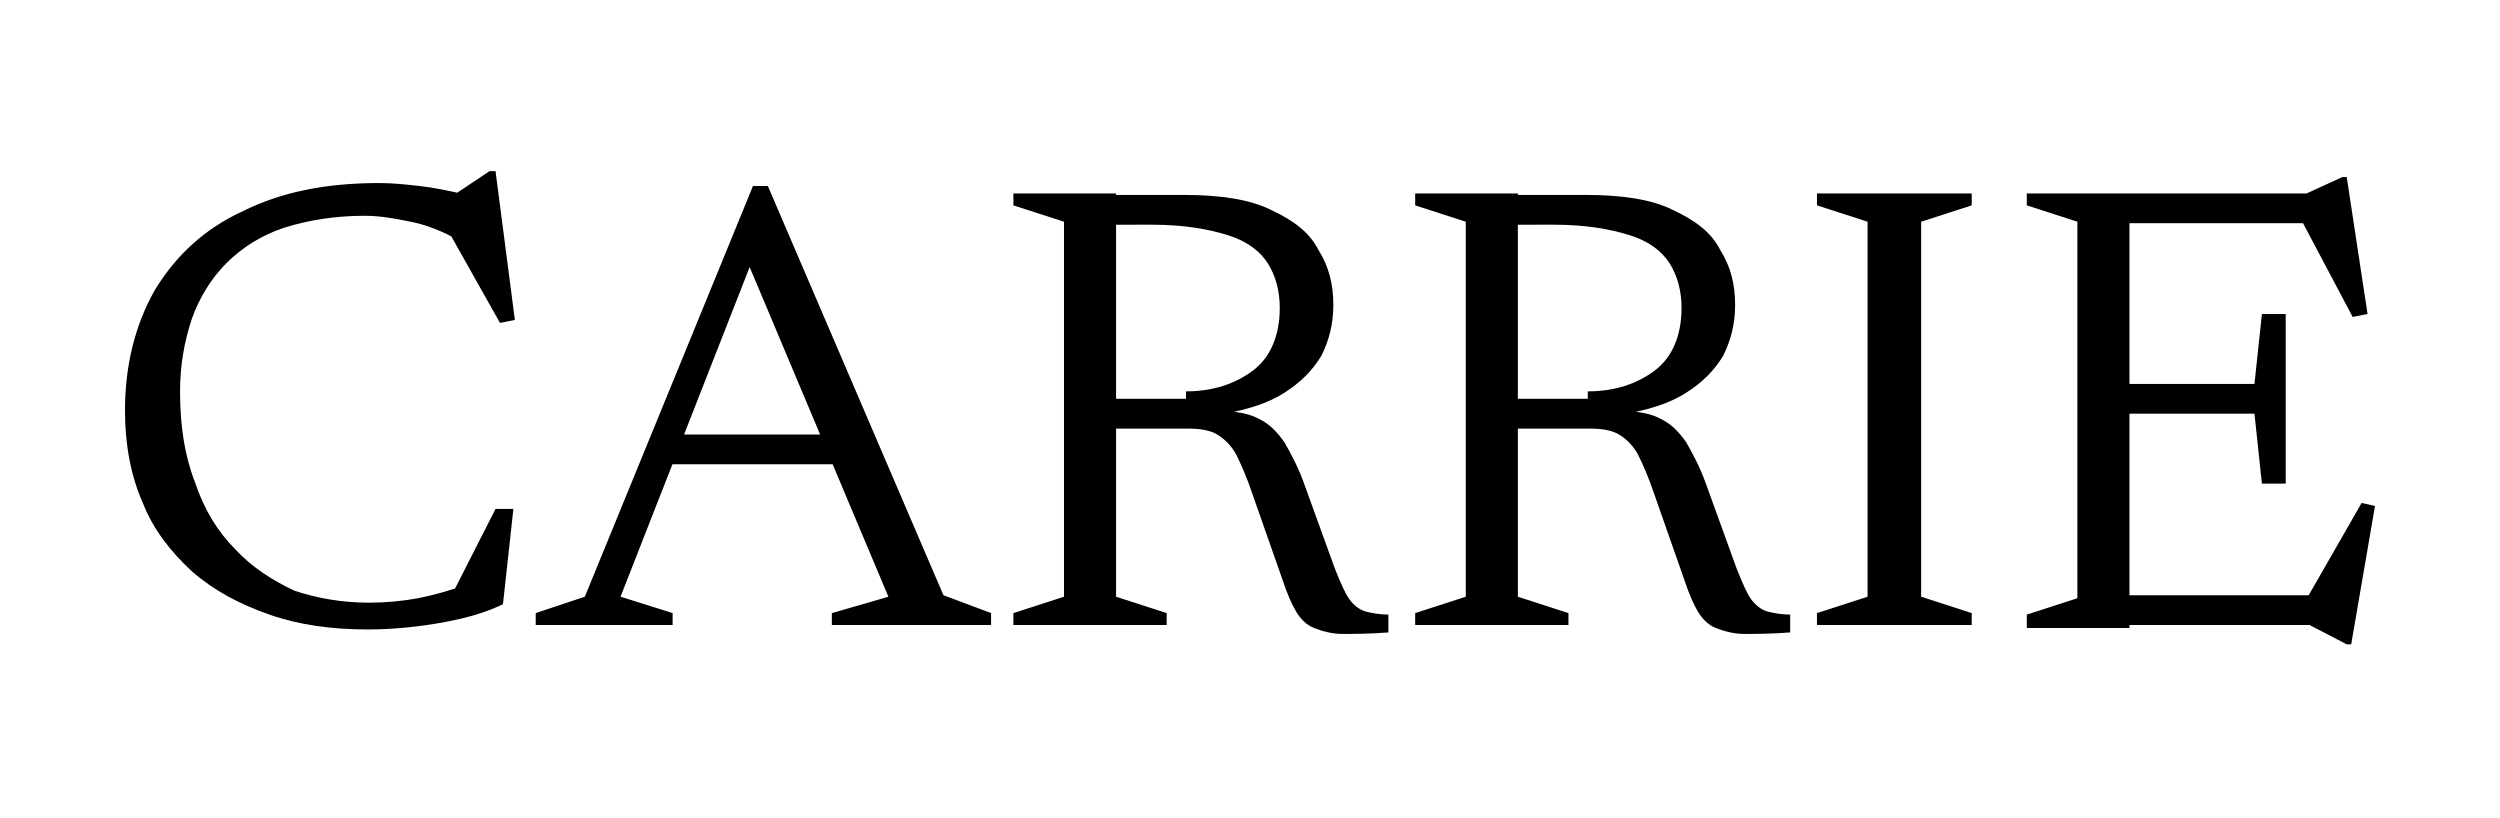 <?xml version="1.0" encoding="utf-8"?>
<!-- Generator: Adobe Illustrator 26.0.3, SVG Export Plug-In . SVG Version: 6.00 Build 0)  -->
<svg version="1.1" id="Layer_1" xmlns="http://www.w3.org/2000/svg" xmlns:xlink="http://www.w3.org/1999/xlink" x="0px" y="0px"
	 viewBox="0 0 168 55" style="enable-background:new 0 0 168 55;" xml:space="preserve">
<g>
	<path d="M24.8,40.5c1.1,0,2.2-0.1,3.3-0.3c1-0.2,2.1-0.5,3.2-0.9l-1,0.8l3-5.9h1.2l-0.7,6.4c-1,0.5-2.3,0.9-3.9,1.2
		c-1.6,0.3-3.4,0.5-5.2,0.5c-2.4,0-4.6-0.3-6.6-1c-2-0.7-3.7-1.6-5.2-2.9c-1.4-1.3-2.6-2.8-3.3-4.6c-0.8-1.8-1.2-3.9-1.2-6.2
		c0-3.1,0.7-5.8,2-8.1c1.4-2.3,3.3-4.1,5.9-5.3c2.6-1.3,5.6-1.9,9.2-1.9c0.9,0,1.8,0.1,2.7,0.2c0.9,0.1,1.9,0.3,3.2,0.6l-1.2,0.2
		l2.7-1.8h0.4l1.3,10l-1,0.2L30,15.3l0.9,0.9c-1.2-0.7-2.3-1.1-3.3-1.3c-1-0.2-2-0.4-3.1-0.4c-2,0-3.8,0.3-5.4,0.8
		c-1.5,0.5-2.8,1.3-3.9,2.4c-1,1-1.8,2.3-2.3,3.7c-0.5,1.5-0.8,3.1-0.8,4.9c0,2.3,0.3,4.3,1,6.1c0.6,1.8,1.5,3.3,2.7,4.5
		c1.1,1.2,2.5,2.1,4,2.8C21.3,40.2,23,40.5,24.8,40.5z"/>
	<path d="M63.4,40l3.2,1.2v0.8H55.9v-0.8l3.8-1.1l-10.1-24h1.5l-9.4,24l3.5,1.1v0.8H36v-0.8l3.3-1.1l11.3-27.6h1L63.4,40z M44,31.2
		v-2h14.4v2H44z"/>
	<path d="M75,12.9v27.2l3.4,1.1v0.8H68.1v-0.8l3.4-1.1V14.9l-3.4-1.1v-0.8H75z M79.7,26.3c1.8,0,3.3-0.5,4.5-1.4s1.8-2.4,1.8-4.2
		c0-1.2-0.3-2.2-0.8-3c-0.5-0.8-1.4-1.5-2.7-1.9c-1.3-0.4-2.9-0.7-5.1-0.7H72l0.1-2h7.5c2.4,0,4.4,0.3,5.8,1
		c1.5,0.7,2.6,1.5,3.2,2.7c0.7,1.1,1,2.3,1,3.7c0,1.3-0.3,2.4-0.8,3.4c-0.6,1-1.4,1.8-2.5,2.5c-1.1,0.7-2.4,1.1-4,1.4v-0.2
		c1,0.1,1.7,0.2,2.4,0.6c0.6,0.3,1.1,0.8,1.6,1.5c0.4,0.7,0.9,1.6,1.3,2.7l2.1,5.8c0.4,1,0.7,1.7,1,2.1c0.3,0.4,0.7,0.7,1.1,0.8
		s0.9,0.2,1.5,0.2v1.2c-1.3,0.1-2.4,0.1-3.1,0.1s-1.4-0.2-1.9-0.4c-0.5-0.2-0.9-0.6-1.2-1.1c-0.3-0.5-0.6-1.2-0.9-2.1l-2-5.7
		c-0.4-1.2-0.8-2.1-1.1-2.7s-0.8-1.1-1.3-1.4c-0.5-0.3-1.2-0.4-2-0.4h-7.7l-0.1-2H79.7z"/>
	<path d="M102,12.9v27.2l3.4,1.1v0.8H95.1v-0.8l3.4-1.1V14.9l-3.4-1.1v-0.8H102z M106.7,26.3c1.8,0,3.3-0.5,4.5-1.4s1.8-2.4,1.8-4.2
		c0-1.2-0.3-2.2-0.8-3c-0.5-0.8-1.4-1.5-2.7-1.9c-1.3-0.4-2.9-0.7-5.1-0.7H99l0.1-2h7.5c2.4,0,4.4,0.3,5.8,1
		c1.5,0.7,2.6,1.5,3.2,2.7c0.7,1.1,1,2.3,1,3.7c0,1.3-0.3,2.4-0.8,3.4c-0.6,1-1.4,1.8-2.5,2.5s-2.4,1.1-4,1.4v-0.2
		c1,0.1,1.7,0.2,2.4,0.6c0.6,0.3,1.1,0.8,1.6,1.5c0.4,0.7,0.9,1.6,1.3,2.7l2.1,5.8c0.4,1,0.7,1.7,1,2.1s0.7,0.7,1.1,0.8
		c0.4,0.1,0.9,0.2,1.5,0.2v1.2c-1.3,0.1-2.4,0.1-3.1,0.1s-1.4-0.2-1.9-0.4s-0.9-0.6-1.2-1.1c-0.3-0.5-0.6-1.2-0.9-2.1l-2-5.7
		c-0.4-1.2-0.8-2.1-1.1-2.7s-0.8-1.1-1.3-1.4s-1.2-0.4-2-0.4h-7.7l-0.1-2H106.7z"/>
	<path d="M132.5,41.2v0.8h-10.4v-0.8l3.4-1.1V14.9l-3.4-1.1v-0.8h10.4v0.8l-3.4,1.1v25.2L132.5,41.2z"/>
	<path d="M136.2,42.1v-0.8l3.4-1.1V14.9l-3.4-1.1v-0.8h6.9v29.2H136.2z M159.1,21.1l-1,0.2l-3.6-6.8l1.2,0.5h-14.7v-2h14l2.4-1.1
		h0.3L159.1,21.1z M153.6,21.1v5.7v5.7h-1.6l-0.5-4.7h-10.6v-2h10.6l0.5-4.7H153.6z M154.8,40.6l3.9-6.8l0.9,0.2l-1.6,9.3h-0.3
		l-2.5-1.3h-14.3v-2h14.9L154.8,40.6z"/>
</g>
</svg>
